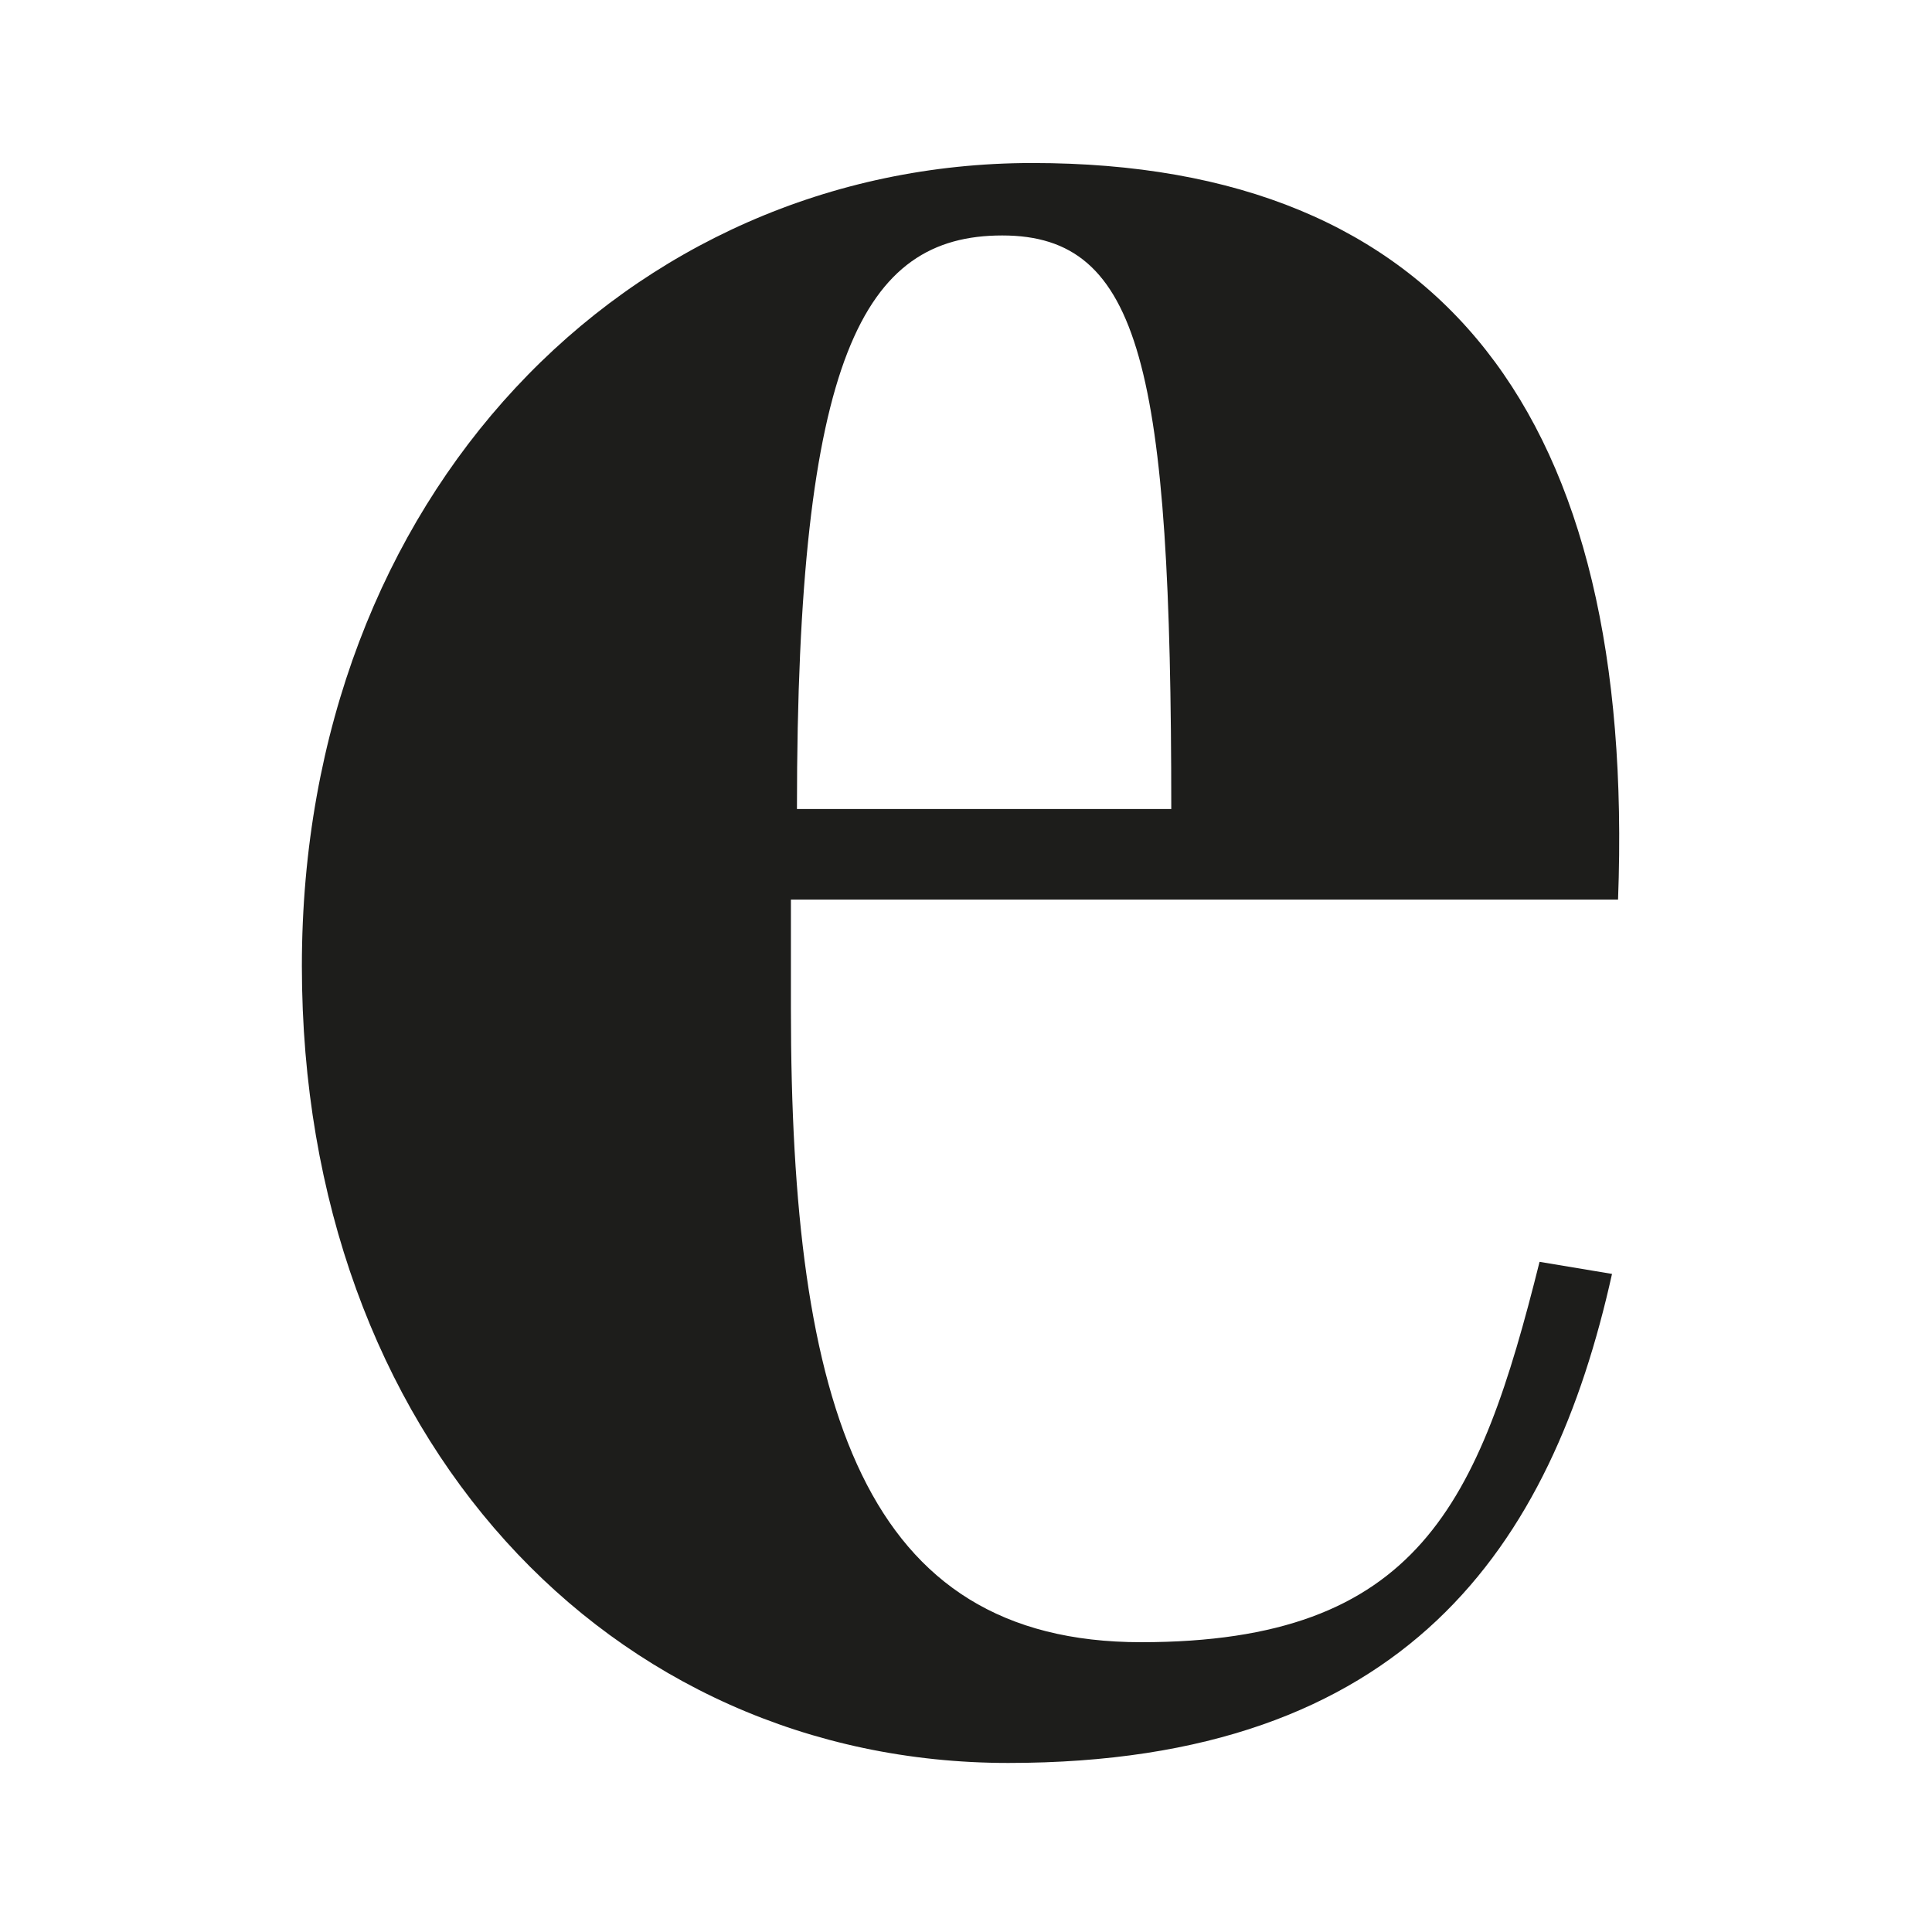 <svg viewBox="0 0 32 32" version="1.1" xmlns="http://www.w3.org/2000/svg">
  <defs>
    <style>
      .cls-1 {
        fill: #1d1d1b;
      }
    </style>
  </defs>
  
  <g>
    <g id="Calque_1">
      <path d="M17.1,2.7c6.8,0,10,4.2,9.7,12.2h-13.7v1.8c0,6.6,1.2,10.5,5.8,10.5s5.6-2.3,6.6-6.3l1.2.2c-1,4.5-3.4,8.1-10,8.1s-11.7-5.4-11.7-13.2S10.4,2.7,17.1,2.7M19.4,13.4c0-7.3-.5-9.5-2.8-9.5s-3.4,2-3.4,9.5h6.2Z" class="cls-1"></path>
    </g>
  </g>
</svg>